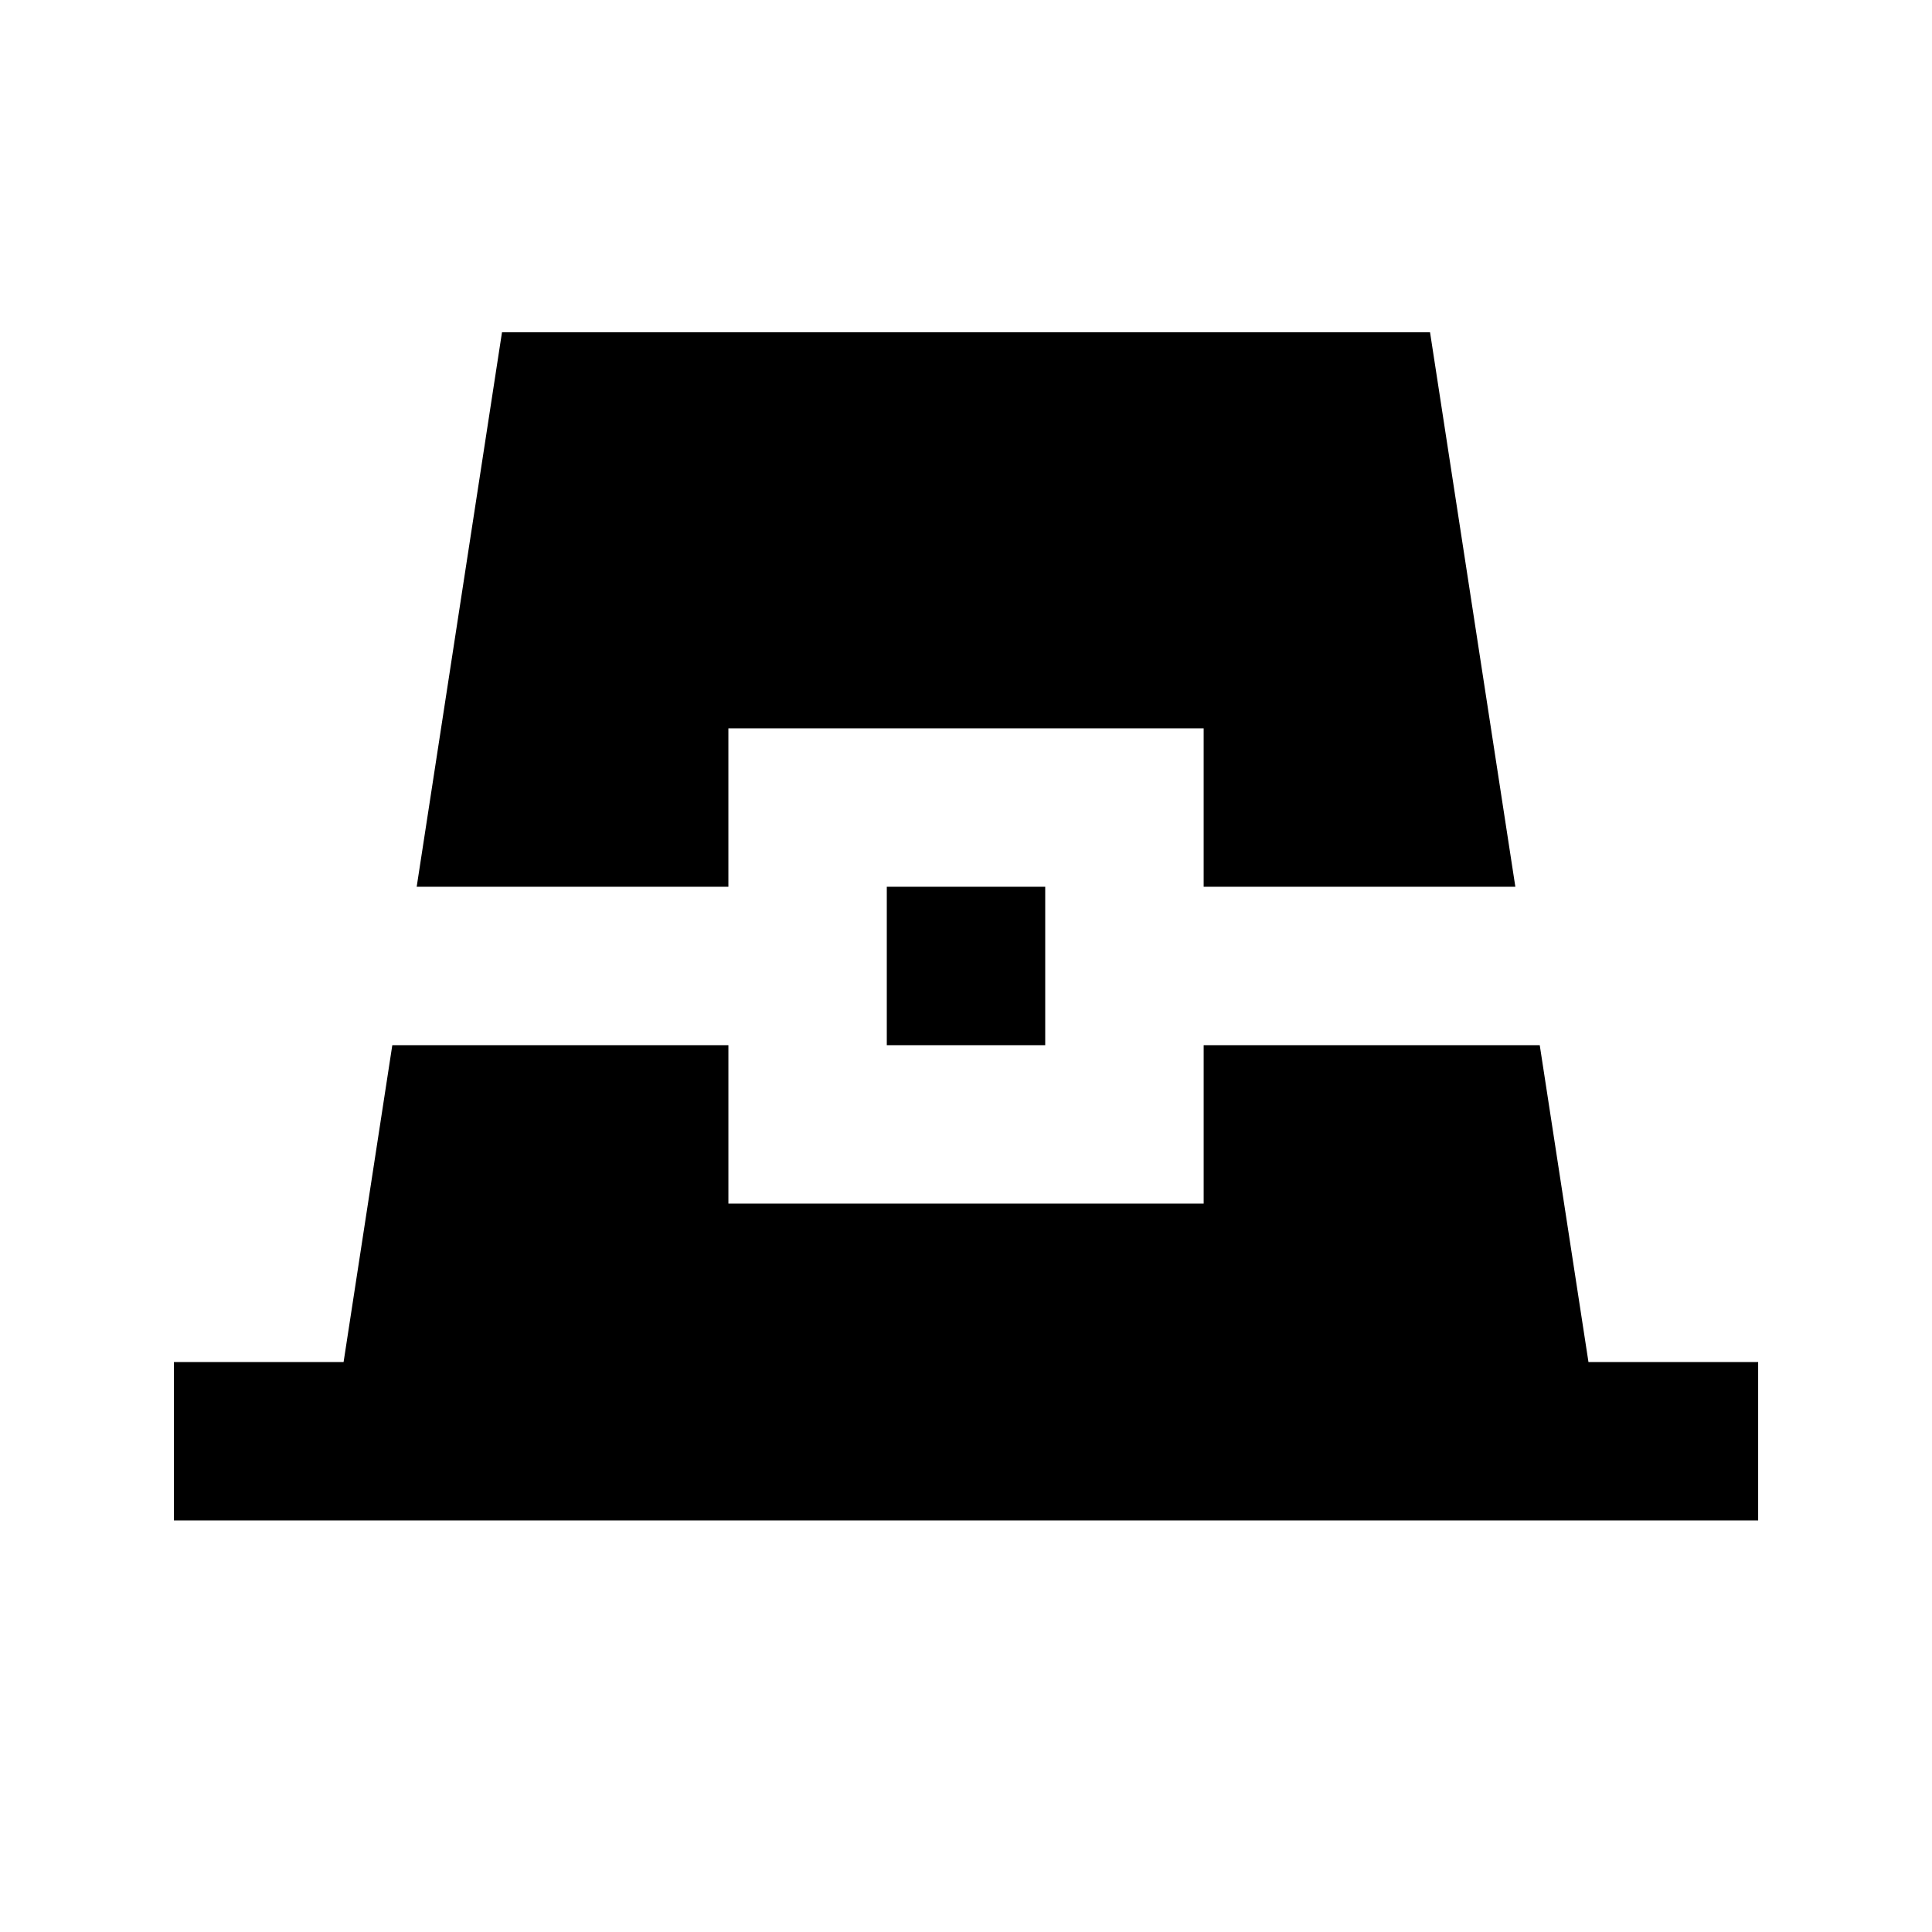 <?xml version="1.0" encoding="UTF-8"?>
<!-- Uploaded to: ICON Repo, www.svgrepo.com, Generator: ICON Repo Mixer Tools -->
<svg fill="#000000" width="800px" height="800px" version="1.1" viewBox="144 144 512 512" xmlns="http://www.w3.org/2000/svg">
 <path d="m379.01 420.99h41.984v-41.984h-41.984zm185.95 83.965-12.91-83.965h-89.066v41.984h-125.95v-41.984h-89.07l-12.91 83.965h-44.965v41.984h419.84v-41.984zm-227.93-125.95h-82.605l22.609-146.95h245.94l22.609 146.95h-82.602v-41.984h-125.95z" fill-rule="evenodd"/>
</svg>